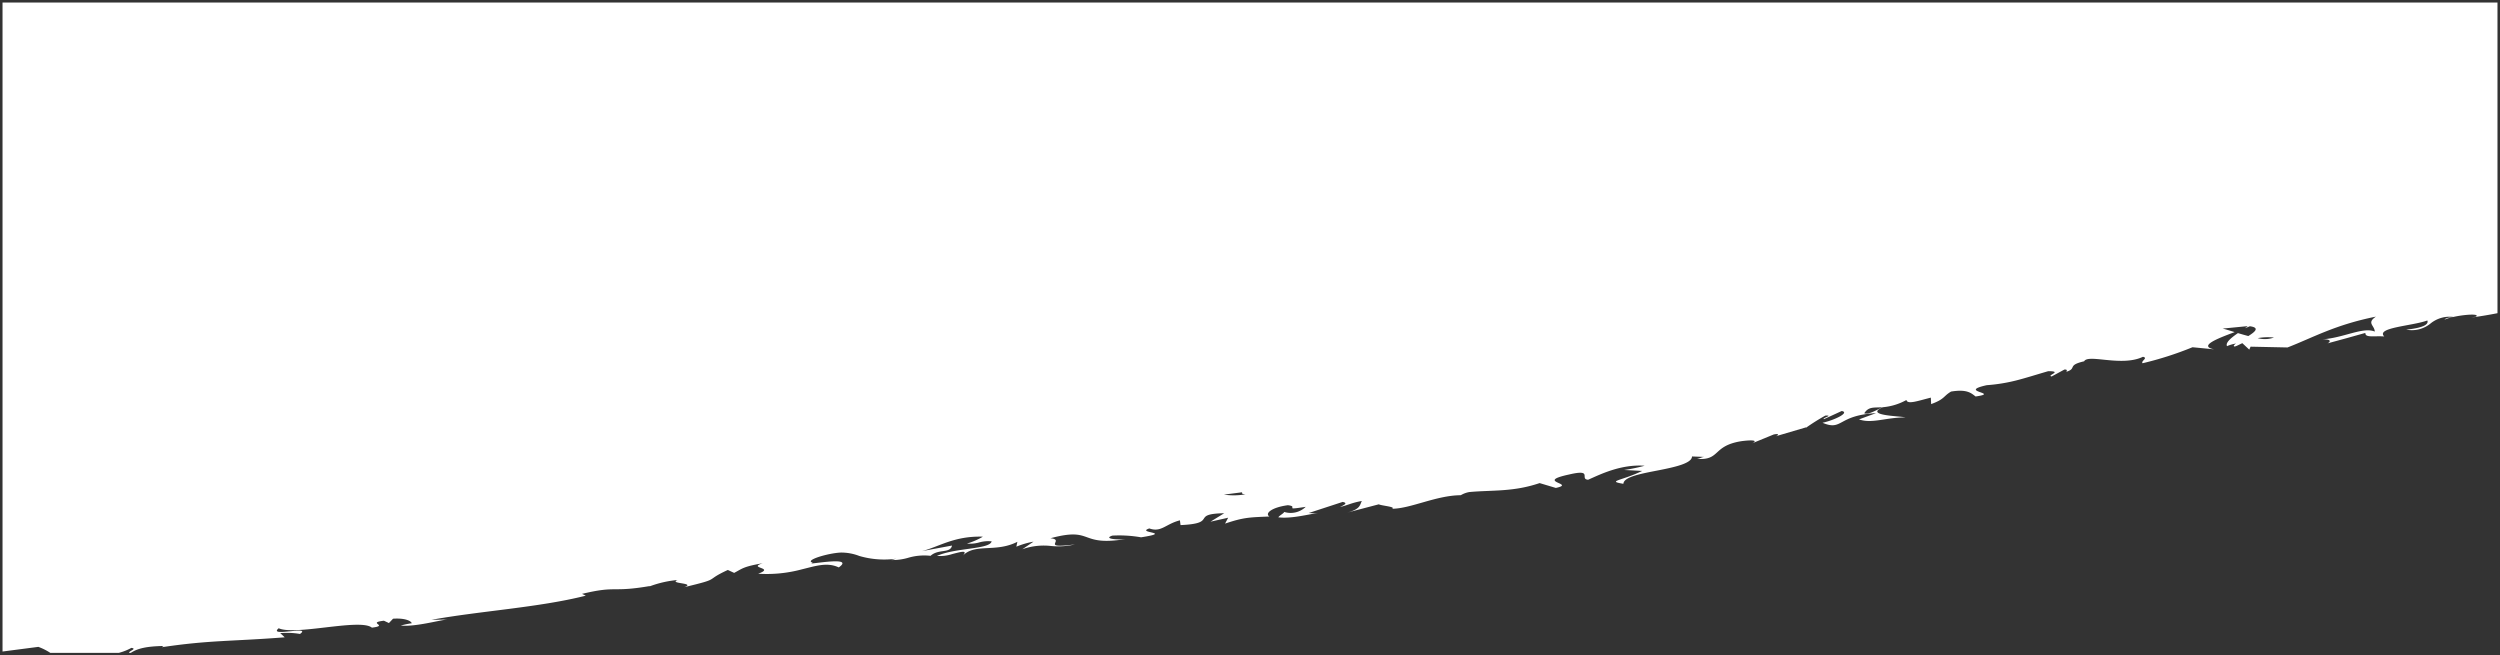 <svg xmlns="http://www.w3.org/2000/svg" width="493.999" height="129.499" viewBox="0 0 493.999 129.499">
  <rect x="0" y="0" width="493.999" height="129.499" fill="#333333" stroke="none"/>
  <path id="Intersección_2" data-name="Intersección 2" d="M25.527,179.5c-.159-.34,1.659-.79.443-.983a10.727,10.727,0,0,1-2.469.983H9.929a11.355,11.355,0,0,0-2.351-1.179c-2.362.309-4.715.612-7.078.922V51h493v61.389c-1.916.372-3.724.67-5.18.855l.911-.173c1.14-.79-4.14-.318-6.2.594.317-.393.824-.374,1.738-.538a5.972,5.972,0,0,0-4.487,1.287,5.8,5.8,0,0,1-4.809,1.221c3.791-.391,4.442-1.188,4.165-1.81-3,1.1-10.234,1.393-8.517,3.157-.594-.043-1.165-.035-1.673-.026-1.231.022-2.1.042-2.051-.673l-3.739,1.048-3.744,1.02c.548-.265.98-.9-1.254-.784,4.288-.209,8.217-2.542,10.592-1.546-.022-1.228-1.685-1.678.234-2.955-8.106,1.623-12.416,4.135-17.473,6.092l-7.3-.155-.258.586-1.371-1.279c-.877.409-1.429.743-1.627.63-.175-.11.038-.318.377-.56a7.617,7.617,0,0,0-1.78.517c-.344-.709.861-1.678,2.161-2.576.67.2,1.358.4,2.051.583,1.355-.841,2.317-1.666.307-1.938-.27.122-.618.259-.985.4.21-.149.4-.292.556-.423l-4.947.483c.622.154,1.435.408,2.374.7-3.381,1.253-7.233,2.752-4.069,3.4l-4.266-.412a66.378,66.378,0,0,1-9.87,3.165c-.373-.45,1.183-1.039.077-1.277-2.228,1.075-5.125.837-7.481.6-2.093-.211-3.758-.422-4.138.29-3.471.8-1.33,1.394-3.513,2.073.089-.169.263-.5-.387-.443l-2.518,1.368c-1.109-.2,2.342-1.042-.681-1.045-2.5.729-4.465,1.359-6.342,1.835a33.5,33.5,0,0,1-5.805.932c-5.937,1.317,2.862,1.509-2.2,2.234-.866-.661-1.674-1.49-4.84-.975-1.556.9-1.216,1.489-3.945,2.478l-.062-1.278c-2.587.647-4.613,1.4-4.825.469a11.642,11.642,0,0,1-4.658,1.426c-3.8,1.671,3.444,1.735,4.447,2.008-4.051.04-6.611,1.287-9.155.4l3.362-1.237c-7.673.418-6.572,3.591-10.57,1.905,2.55-.583,5.425-2.048,3.786-2.325l-3.512,1.613c-.5-.208,2.038-.788.277-.71a42.823,42.823,0,0,0-3.833,2.412l.031-.09-6.032,1.776c.719-.273.684-.589-.366-.364l-4.251,1.741c1.283-.635-.175-.682-2.187-.41-5.742.934-4.048,3.821-8.716,3.494.652-.108.731-.284,1.39-.394l-2.379-.09c-.018,1.364-3.385,2.107-6.754,2.763s-6.737,1.273-6.807,2.641c-3.413-.562-.308-.587,3.712-2.543l-3.578-.188a34.157,34.157,0,0,0,4.073-.837c-4.7-.338-8.788,1.714-11.173,2.768-1.784-.131,1.12-2.185-3.773-1.036-6.926,1.495,1.553,1.758-2.608,2.653l-3.2-.958c-5.238,1.775-9.334,1.353-13.857,1.766a4.922,4.922,0,0,0-1.725.63c-4.858.03-9.9,2.656-13.567,2.674.817-.391-2.159-.6-2.632-.878l-6.287,1.654c2.7-.723,2.5-1.487,2.936-2.308-2.031.343-2.943.9-4.319,1.184.816-.39,1.641-.785.525-1l-6.705,2.191a9.124,9.124,0,0,0,1.872-.019c-1.708.23-5.358,1.2-7.875.868.184-.333.994-.724,1.172-1.058a4.273,4.273,0,0,0,4.24-1.012c-4.708.739-1.2-.051-3.532-.322-3.328.453-4.582,1.678-3.637,2.23-3.8.177-5.014.123-8.77,1.41l.615-1.168-3.5.788,2.723-1.675c-6.852.128-1.049,2-8.636,2.346l-.122-.942c-2.855.727-3.68,2.447-6.049,1.6-2.749.926,4.947.729-1.634,1.756a24.977,24.977,0,0,0-5.677-.337c-1.873.633,1.07.874,2.628.687-4.362.7-6.014.208-7.4-.282-1.595-.563-2.841-1.127-7.46.117,3.123.3-2.354,2.146,4.86,1.215a14.349,14.349,0,0,1-4.709.317,12.651,12.651,0,0,0-5.7.642l2.214-1.5a15.768,15.768,0,0,0-3.391.993l.2-.966c-4.268,2.187-8.339.254-10.754,2.72,1-1.151-.4-.73-2.078-.309a7.872,7.872,0,0,1-3.054.383c3.529-1.639,10.477-1.272,10.8-2.886a6.677,6.677,0,0,0-2.467.219,6.512,6.512,0,0,1-2.414.22,13.855,13.855,0,0,0,3.155-1.359c-5.707-.181-8.713,2.033-12.079,2.863l5.975-1.109c-.325,1.613-2.679.6-4.238,2.029a11.178,11.178,0,0,0-4.394.381,10.936,10.936,0,0,1-3.436.45c.6-.066.673-.207,1.2-.284a17.512,17.512,0,0,1-7.455-.521,9.862,9.862,0,0,0-3.659-.67c-2.581.116-7.341,1.562-5.516,2-.787.265.3.1,1.742-.065,2.321-.265,5.561-.53,3.38,1-2.253-1.052-4.389-.332-7.324.388a26.478,26.478,0,0,1-8.6.856c3.486-1.267-2.234-1.049.89-2.067-3.867.669-3.976,1.034-5.638,1.907l-1.247-.583c-4.908,2.256-1.043,1.589-8.639,3.412,2.519-.888-3.194-.67-1.283-1.427a21.024,21.024,0,0,0-5.7,1.321l.273-.139c-7.744,1.342-6.468-.125-13.471,1.564l.75.35c-9.158,2.335-20.968,3.029-30.515,4.777l3.135-.059c-1.5.115-6.328,1.479-9.179,1.19a16.812,16.812,0,0,1,2.172-.455c-.137-.481-1.378-1.061-3.7-.9l-.811.86-.994-.464c-3.52.427,1.147.944-2.374,1.372-1.181-.978-5.215-.506-9.279-.034-3.776.439-7.577.878-9.135.153-1.129.939.6.768,2.263.6,1.616-.166,3.165-.333,1.944.526a15.524,15.524,0,0,0-3.909-.163l.887.828c-10.7.827-14.849.543-24.3,1.958l.359-.248c-3.282.07-5.074.444-6.469,1.362Zm216.317-31.264a13.245,13.245,0,0,0,4.259-.06c-.672-.049-.782-.2-.636-.406Zm126.531-16.072c.832.359,2.638-.753,3.568-1.2C370.219,131.089,369.247,130.812,368.375,132.163Zm77.746-14.849a5.413,5.413,0,0,0,3.217-.118,11.625,11.625,0,0,0-1.2-.062A11.388,11.388,0,0,0,446.12,117.314ZM266.161,151.8l-.145.038Z" transform="translate(0 -50.5)" fill="#fff" stroke="rgba(0,0,0,0)" stroke-width="1"/>
</svg>

